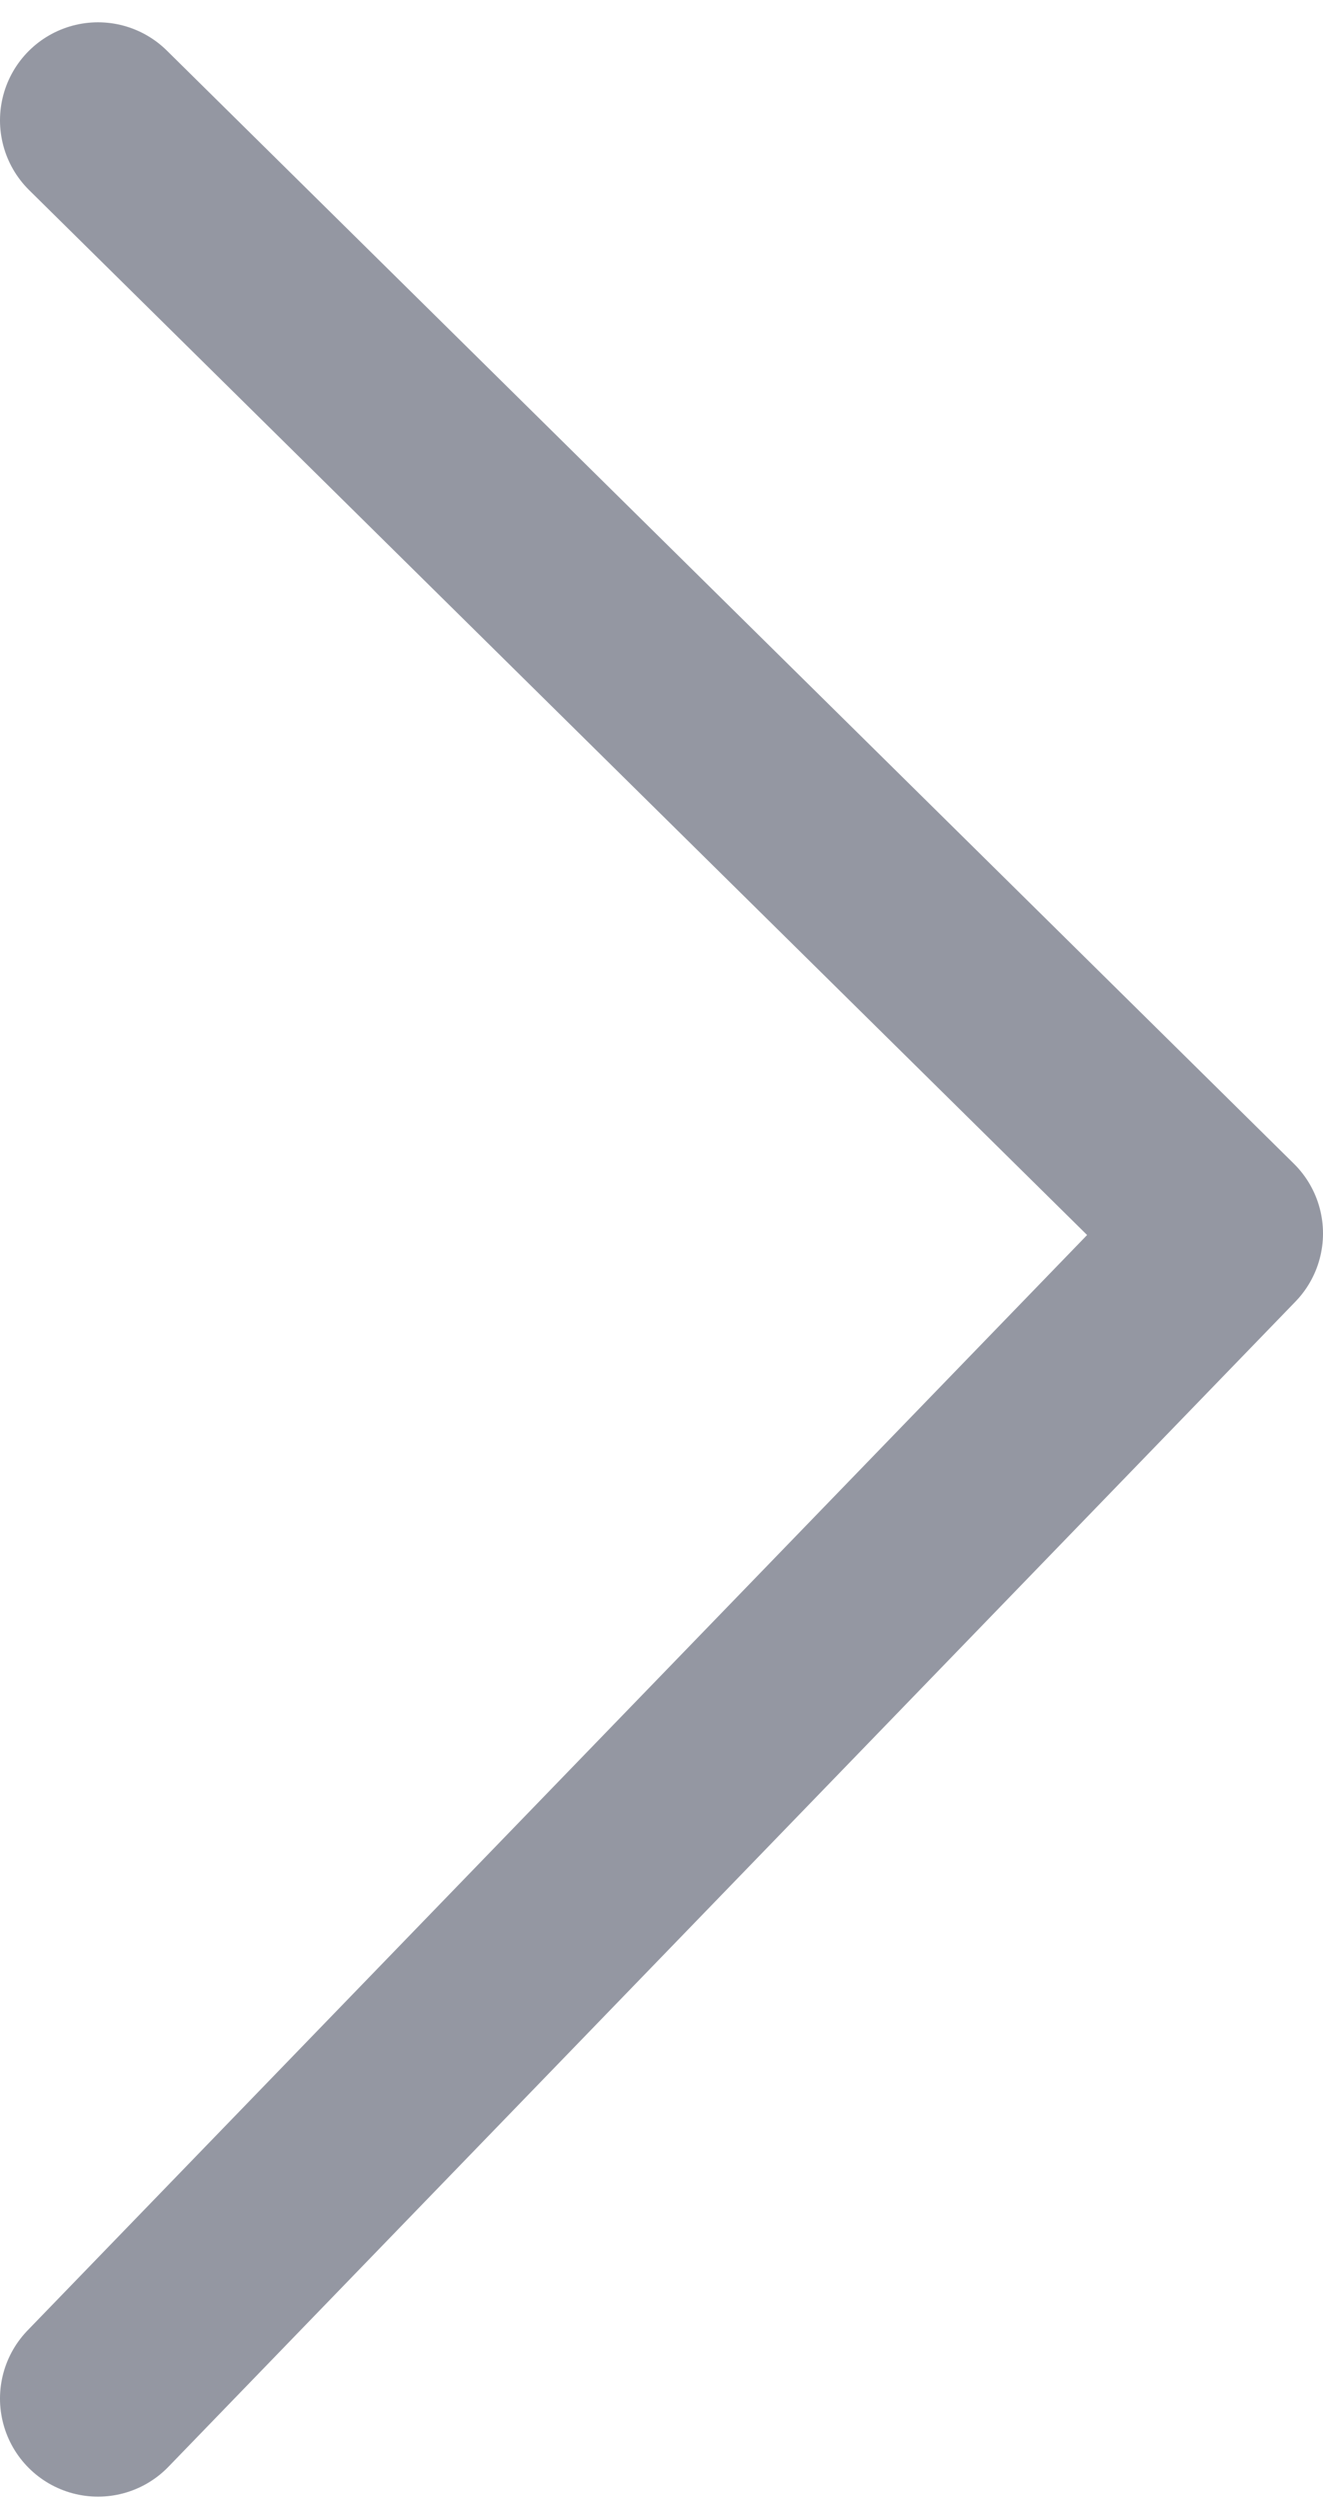 <?xml version="1.0" encoding="UTF-8"?>
<svg width="27px" height="51px" viewBox="0 0 27 51" version="1.1" xmlns="http://www.w3.org/2000/svg" xmlns:xlink="http://www.w3.org/1999/xlink">
    <title>Path 2</title>
    <g id="DESIGN" stroke="none" stroke-width="1" fill="none" fill-rule="evenodd" stroke-linecap="round" stroke-linejoin="round">
        <g id="1-Home-HCPs-3" transform="translate(-1238, -5695)" stroke="#9497A2" stroke-width="4">
            <g id="Group-4" transform="translate(102.645, 5340)">
                <path d="M1137.355,357.455 C1152.688,372.592 1160.355,380.161 1160.355,380.161 C1160.355,380.161 1152.688,388.084 1137.355,403.929" id="Path-2"></path>
            </g>
        </g>
    </g>
</svg>